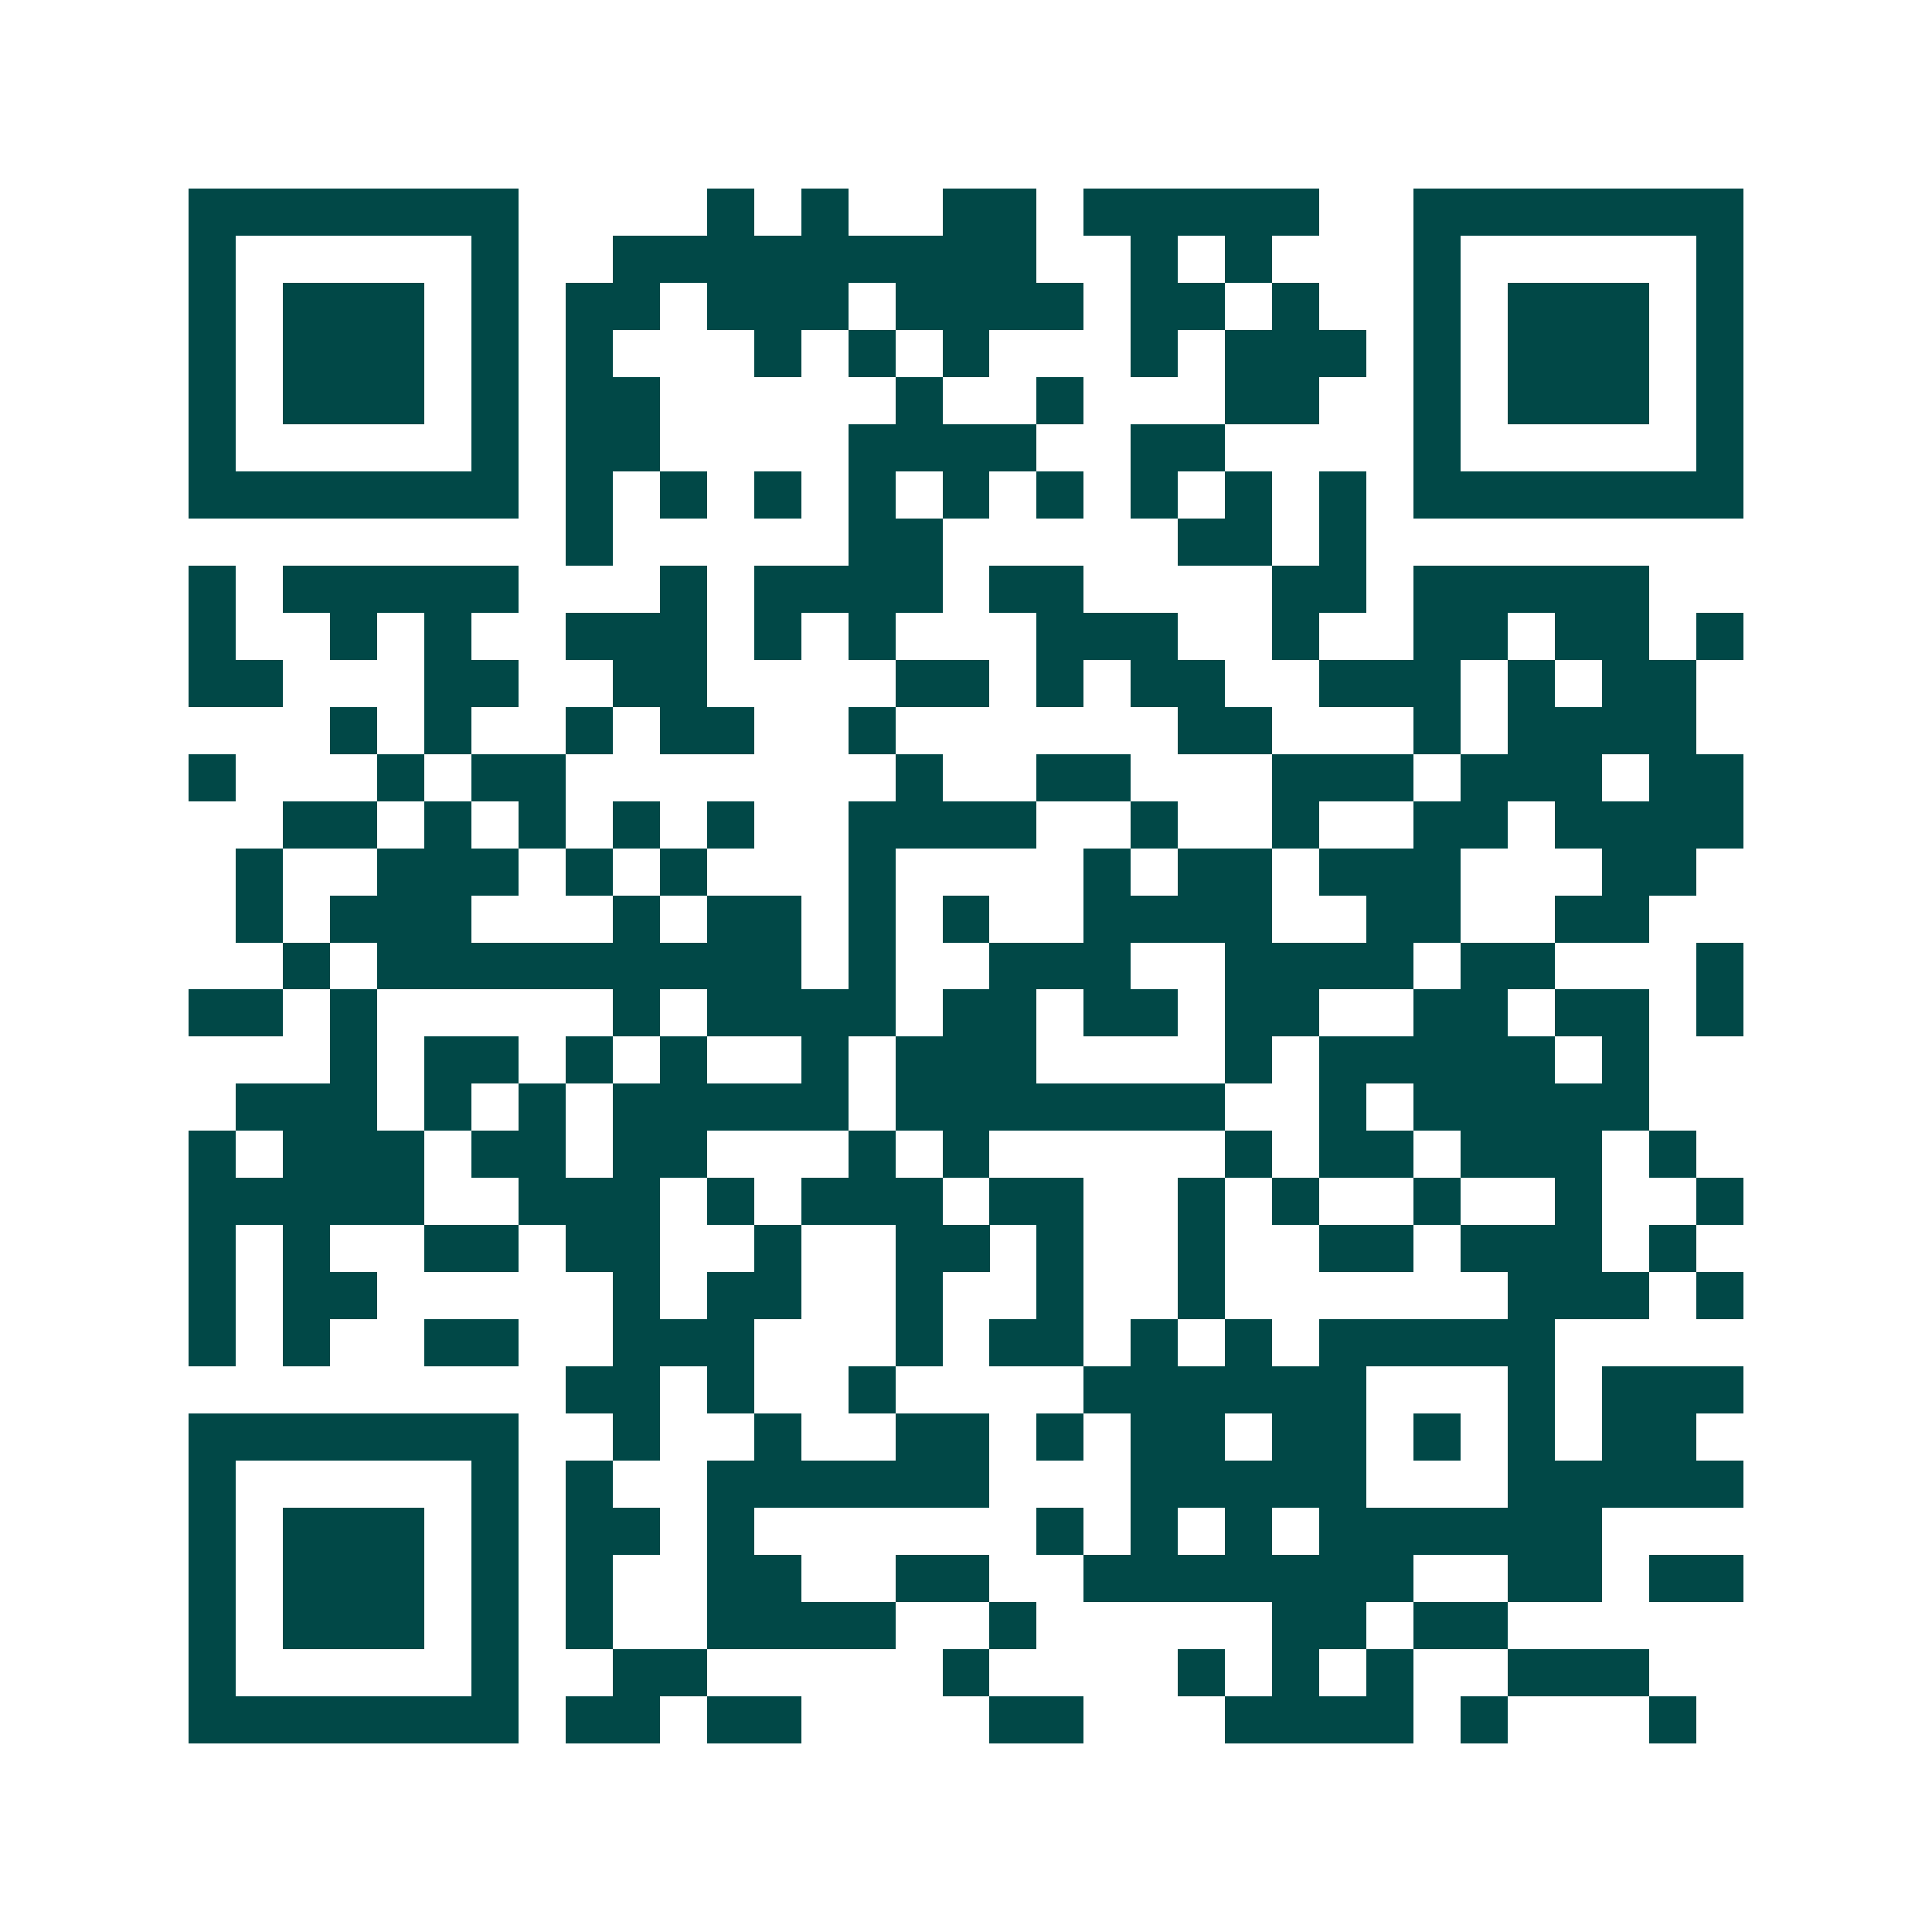 <svg xmlns="http://www.w3.org/2000/svg" width="200" height="200" viewBox="0 0 41 41" shape-rendering="crispEdges"><path fill="#ffffff" d="M0 0h41v41H0z"/><path stroke="#014847" d="M4 4.5h7m4 0h1m1 0h1m2 0h2m1 0h5m2 0h7M4 5.5h1m5 0h1m2 0h9m2 0h1m1 0h1m3 0h1m5 0h1M4 6.5h1m1 0h3m1 0h1m1 0h2m1 0h3m1 0h4m1 0h2m1 0h1m2 0h1m1 0h3m1 0h1M4 7.5h1m1 0h3m1 0h1m1 0h1m3 0h1m1 0h1m1 0h1m3 0h1m1 0h3m1 0h1m1 0h3m1 0h1M4 8.5h1m1 0h3m1 0h1m1 0h2m5 0h1m2 0h1m3 0h2m2 0h1m1 0h3m1 0h1M4 9.5h1m5 0h1m1 0h2m4 0h4m2 0h2m4 0h1m5 0h1M4 10.5h7m1 0h1m1 0h1m1 0h1m1 0h1m1 0h1m1 0h1m1 0h1m1 0h1m1 0h1m1 0h7M12 11.5h1m5 0h2m5 0h2m1 0h1M4 12.5h1m1 0h5m3 0h1m1 0h4m1 0h2m4 0h2m1 0h5M4 13.5h1m2 0h1m1 0h1m2 0h3m1 0h1m1 0h1m3 0h3m2 0h1m2 0h2m1 0h2m1 0h1M4 14.5h2m3 0h2m2 0h2m4 0h2m1 0h1m1 0h2m2 0h3m1 0h1m1 0h2M7 15.5h1m1 0h1m2 0h1m1 0h2m2 0h1m6 0h2m3 0h1m1 0h4M4 16.5h1m3 0h1m1 0h2m7 0h1m2 0h2m3 0h3m1 0h3m1 0h2M6 17.5h2m1 0h1m1 0h1m1 0h1m1 0h1m2 0h4m2 0h1m2 0h1m2 0h2m1 0h4M5 18.5h1m2 0h3m1 0h1m1 0h1m3 0h1m4 0h1m1 0h2m1 0h3m3 0h2M5 19.5h1m1 0h3m3 0h1m1 0h2m1 0h1m1 0h1m2 0h4m2 0h2m2 0h2M6 20.5h1m1 0h9m1 0h1m2 0h3m2 0h4m1 0h2m3 0h1M4 21.5h2m1 0h1m5 0h1m1 0h4m1 0h2m1 0h2m1 0h2m2 0h2m1 0h2m1 0h1M7 22.5h1m1 0h2m1 0h1m1 0h1m2 0h1m1 0h3m4 0h1m1 0h5m1 0h1M5 23.5h3m1 0h1m1 0h1m1 0h5m1 0h7m2 0h1m1 0h5M4 24.5h1m1 0h3m1 0h2m1 0h2m3 0h1m1 0h1m5 0h1m1 0h2m1 0h3m1 0h1M4 25.5h5m2 0h3m1 0h1m1 0h3m1 0h2m2 0h1m1 0h1m2 0h1m2 0h1m2 0h1M4 26.5h1m1 0h1m2 0h2m1 0h2m2 0h1m2 0h2m1 0h1m2 0h1m2 0h2m1 0h3m1 0h1M4 27.5h1m1 0h2m5 0h1m1 0h2m2 0h1m2 0h1m2 0h1m6 0h3m1 0h1M4 28.5h1m1 0h1m2 0h2m2 0h3m3 0h1m1 0h2m1 0h1m1 0h1m1 0h5M12 29.5h2m1 0h1m2 0h1m4 0h6m3 0h1m1 0h3M4 30.5h7m2 0h1m2 0h1m2 0h2m1 0h1m1 0h2m1 0h2m1 0h1m1 0h1m1 0h2M4 31.5h1m5 0h1m1 0h1m2 0h6m3 0h5m3 0h5M4 32.5h1m1 0h3m1 0h1m1 0h2m1 0h1m6 0h1m1 0h1m1 0h1m1 0h6M4 33.5h1m1 0h3m1 0h1m1 0h1m2 0h2m2 0h2m2 0h7m2 0h2m1 0h2M4 34.5h1m1 0h3m1 0h1m1 0h1m2 0h4m2 0h1m5 0h2m1 0h2M4 35.5h1m5 0h1m2 0h2m5 0h1m4 0h1m1 0h1m1 0h1m2 0h3M4 36.5h7m1 0h2m1 0h2m4 0h2m3 0h4m1 0h1m3 0h1"/></svg>
